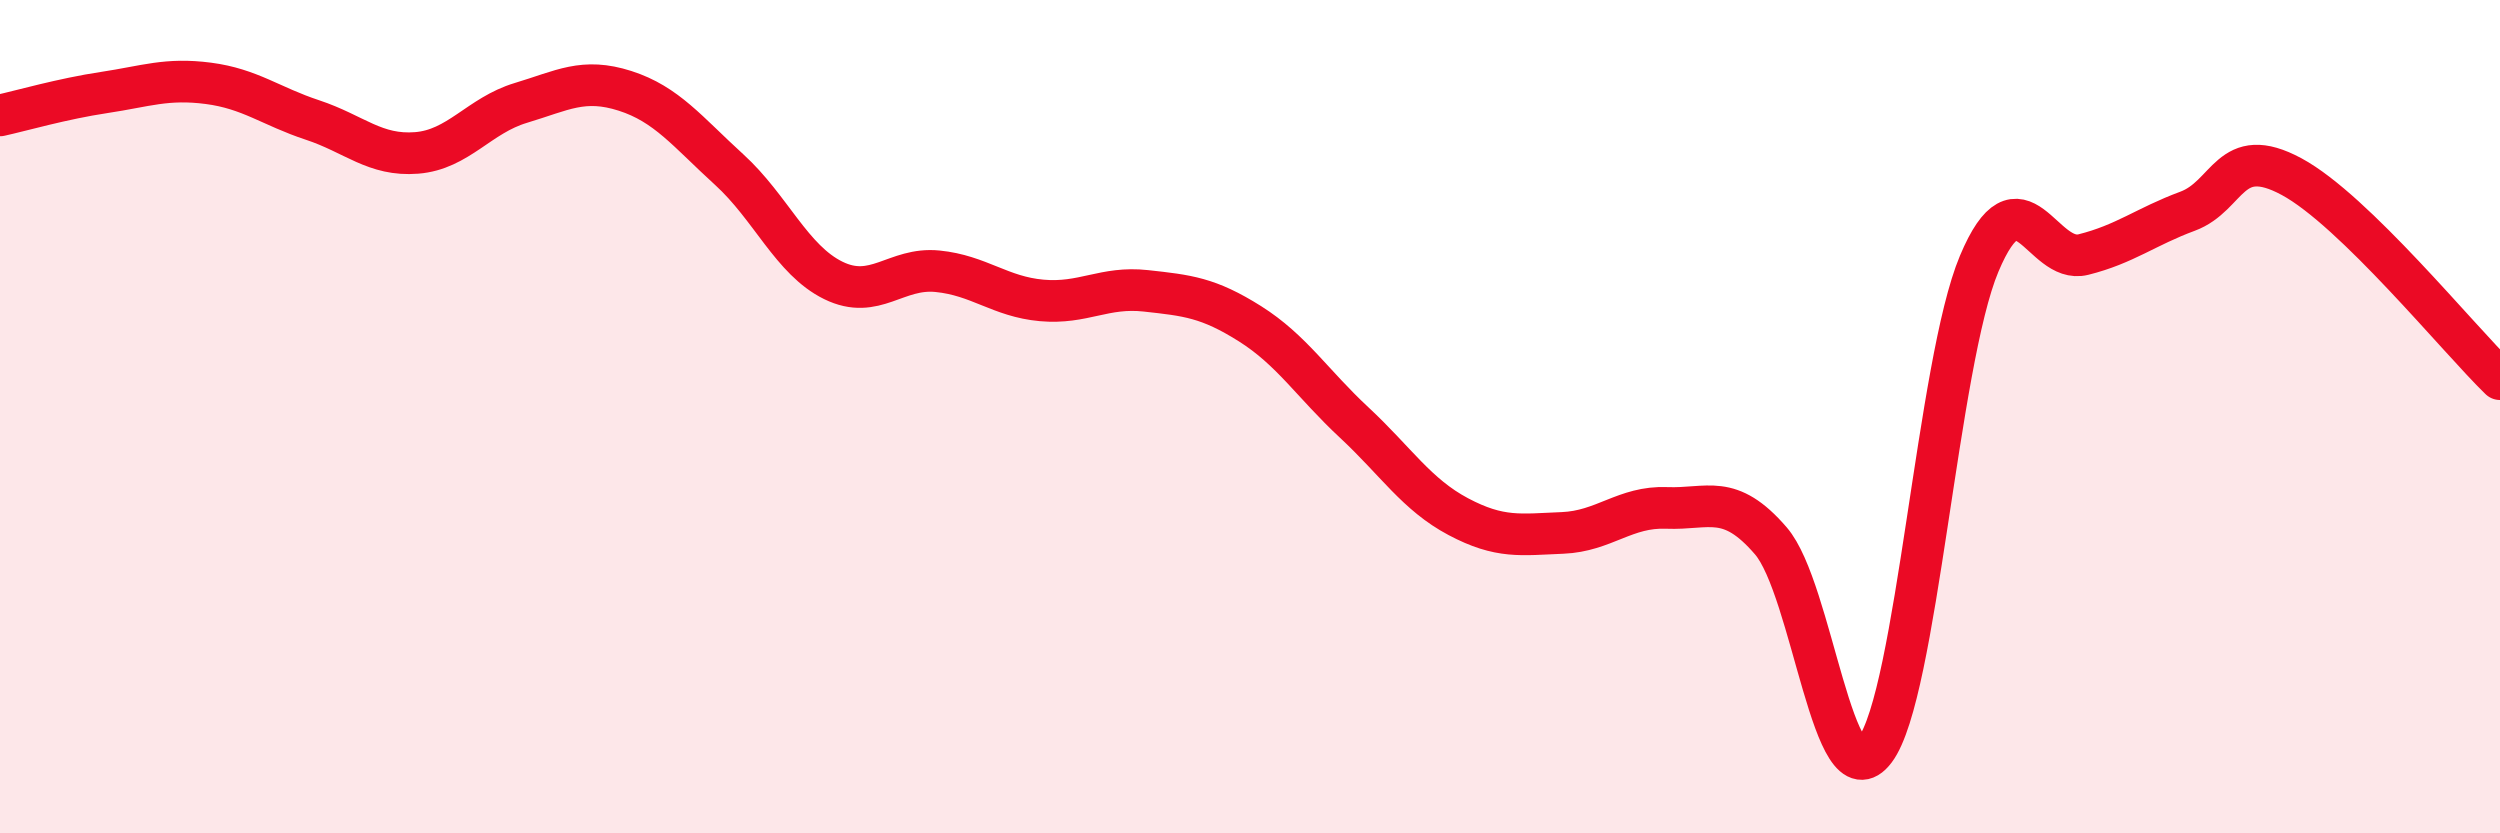 
    <svg width="60" height="20" viewBox="0 0 60 20" xmlns="http://www.w3.org/2000/svg">
      <path
        d="M 0,2.77 C 0.5,2.66 1.5,2.37 2.5,2.22 C 3.5,2.07 4,1.87 5,2 C 6,2.13 6.5,2.55 7.5,2.88 C 8.5,3.21 9,3.75 10,3.67 C 11,3.59 11.5,2.77 12.5,2.47 C 13.5,2.17 14,1.86 15,2.18 C 16,2.5 16.5,3.16 17.5,4.07 C 18.5,4.98 19,6.24 20,6.73 C 21,7.22 21.5,6.41 22.5,6.51 C 23.5,6.61 24,7.12 25,7.21 C 26,7.3 26.5,6.87 27.5,6.98 C 28.5,7.09 29,7.14 30,7.77 C 31,8.4 31.5,9.21 32.5,10.14 C 33.5,11.07 34,11.87 35,12.4 C 36,12.93 36.5,12.83 37.5,12.79 C 38.5,12.75 39,12.15 40,12.19 C 41,12.23 41.5,11.82 42.5,12.98 C 43.5,14.14 44,19.33 45,18 C 46,16.67 46.5,8.71 47.5,6.33 C 48.5,3.95 49,6.36 50,6.11 C 51,5.86 51.5,5.44 52.5,5.07 C 53.5,4.7 53.5,3.43 55,4.24 C 56.5,5.05 59,8.13 60,9.1L60 20L0 20Z"
        fill="#EB0A25"
        opacity="0.1"
        stroke-linecap="round"
        stroke-linejoin="round"
      />
      <path
        d="M 0,2.77 C 0.5,2.66 1.5,2.37 2.5,2.22 C 3.5,2.07 4,1.87 5,2 C 6,2.13 6.5,2.55 7.5,2.88 C 8.5,3.21 9,3.75 10,3.67 C 11,3.59 11.5,2.77 12.5,2.47 C 13.5,2.17 14,1.86 15,2.18 C 16,2.5 16.5,3.16 17.5,4.07 C 18.5,4.98 19,6.24 20,6.73 C 21,7.22 21.5,6.41 22.5,6.51 C 23.5,6.61 24,7.12 25,7.21 C 26,7.3 26.5,6.87 27.5,6.98 C 28.5,7.09 29,7.14 30,7.77 C 31,8.4 31.5,9.21 32.5,10.14 C 33.5,11.07 34,11.87 35,12.4 C 36,12.93 36.5,12.83 37.5,12.79 C 38.5,12.75 39,12.15 40,12.19 C 41,12.23 41.5,11.82 42.5,12.98 C 43.5,14.14 44,19.33 45,18 C 46,16.67 46.5,8.71 47.5,6.33 C 48.5,3.95 49,6.36 50,6.11 C 51,5.86 51.5,5.44 52.5,5.07 C 53.5,4.7 53.5,3.43 55,4.24 C 56.5,5.05 59,8.13 60,9.1"
        stroke="#EB0A25"
        stroke-width="1"
        fill="none"
        stroke-linecap="round"
        stroke-linejoin="round"
      />
    </svg>
  